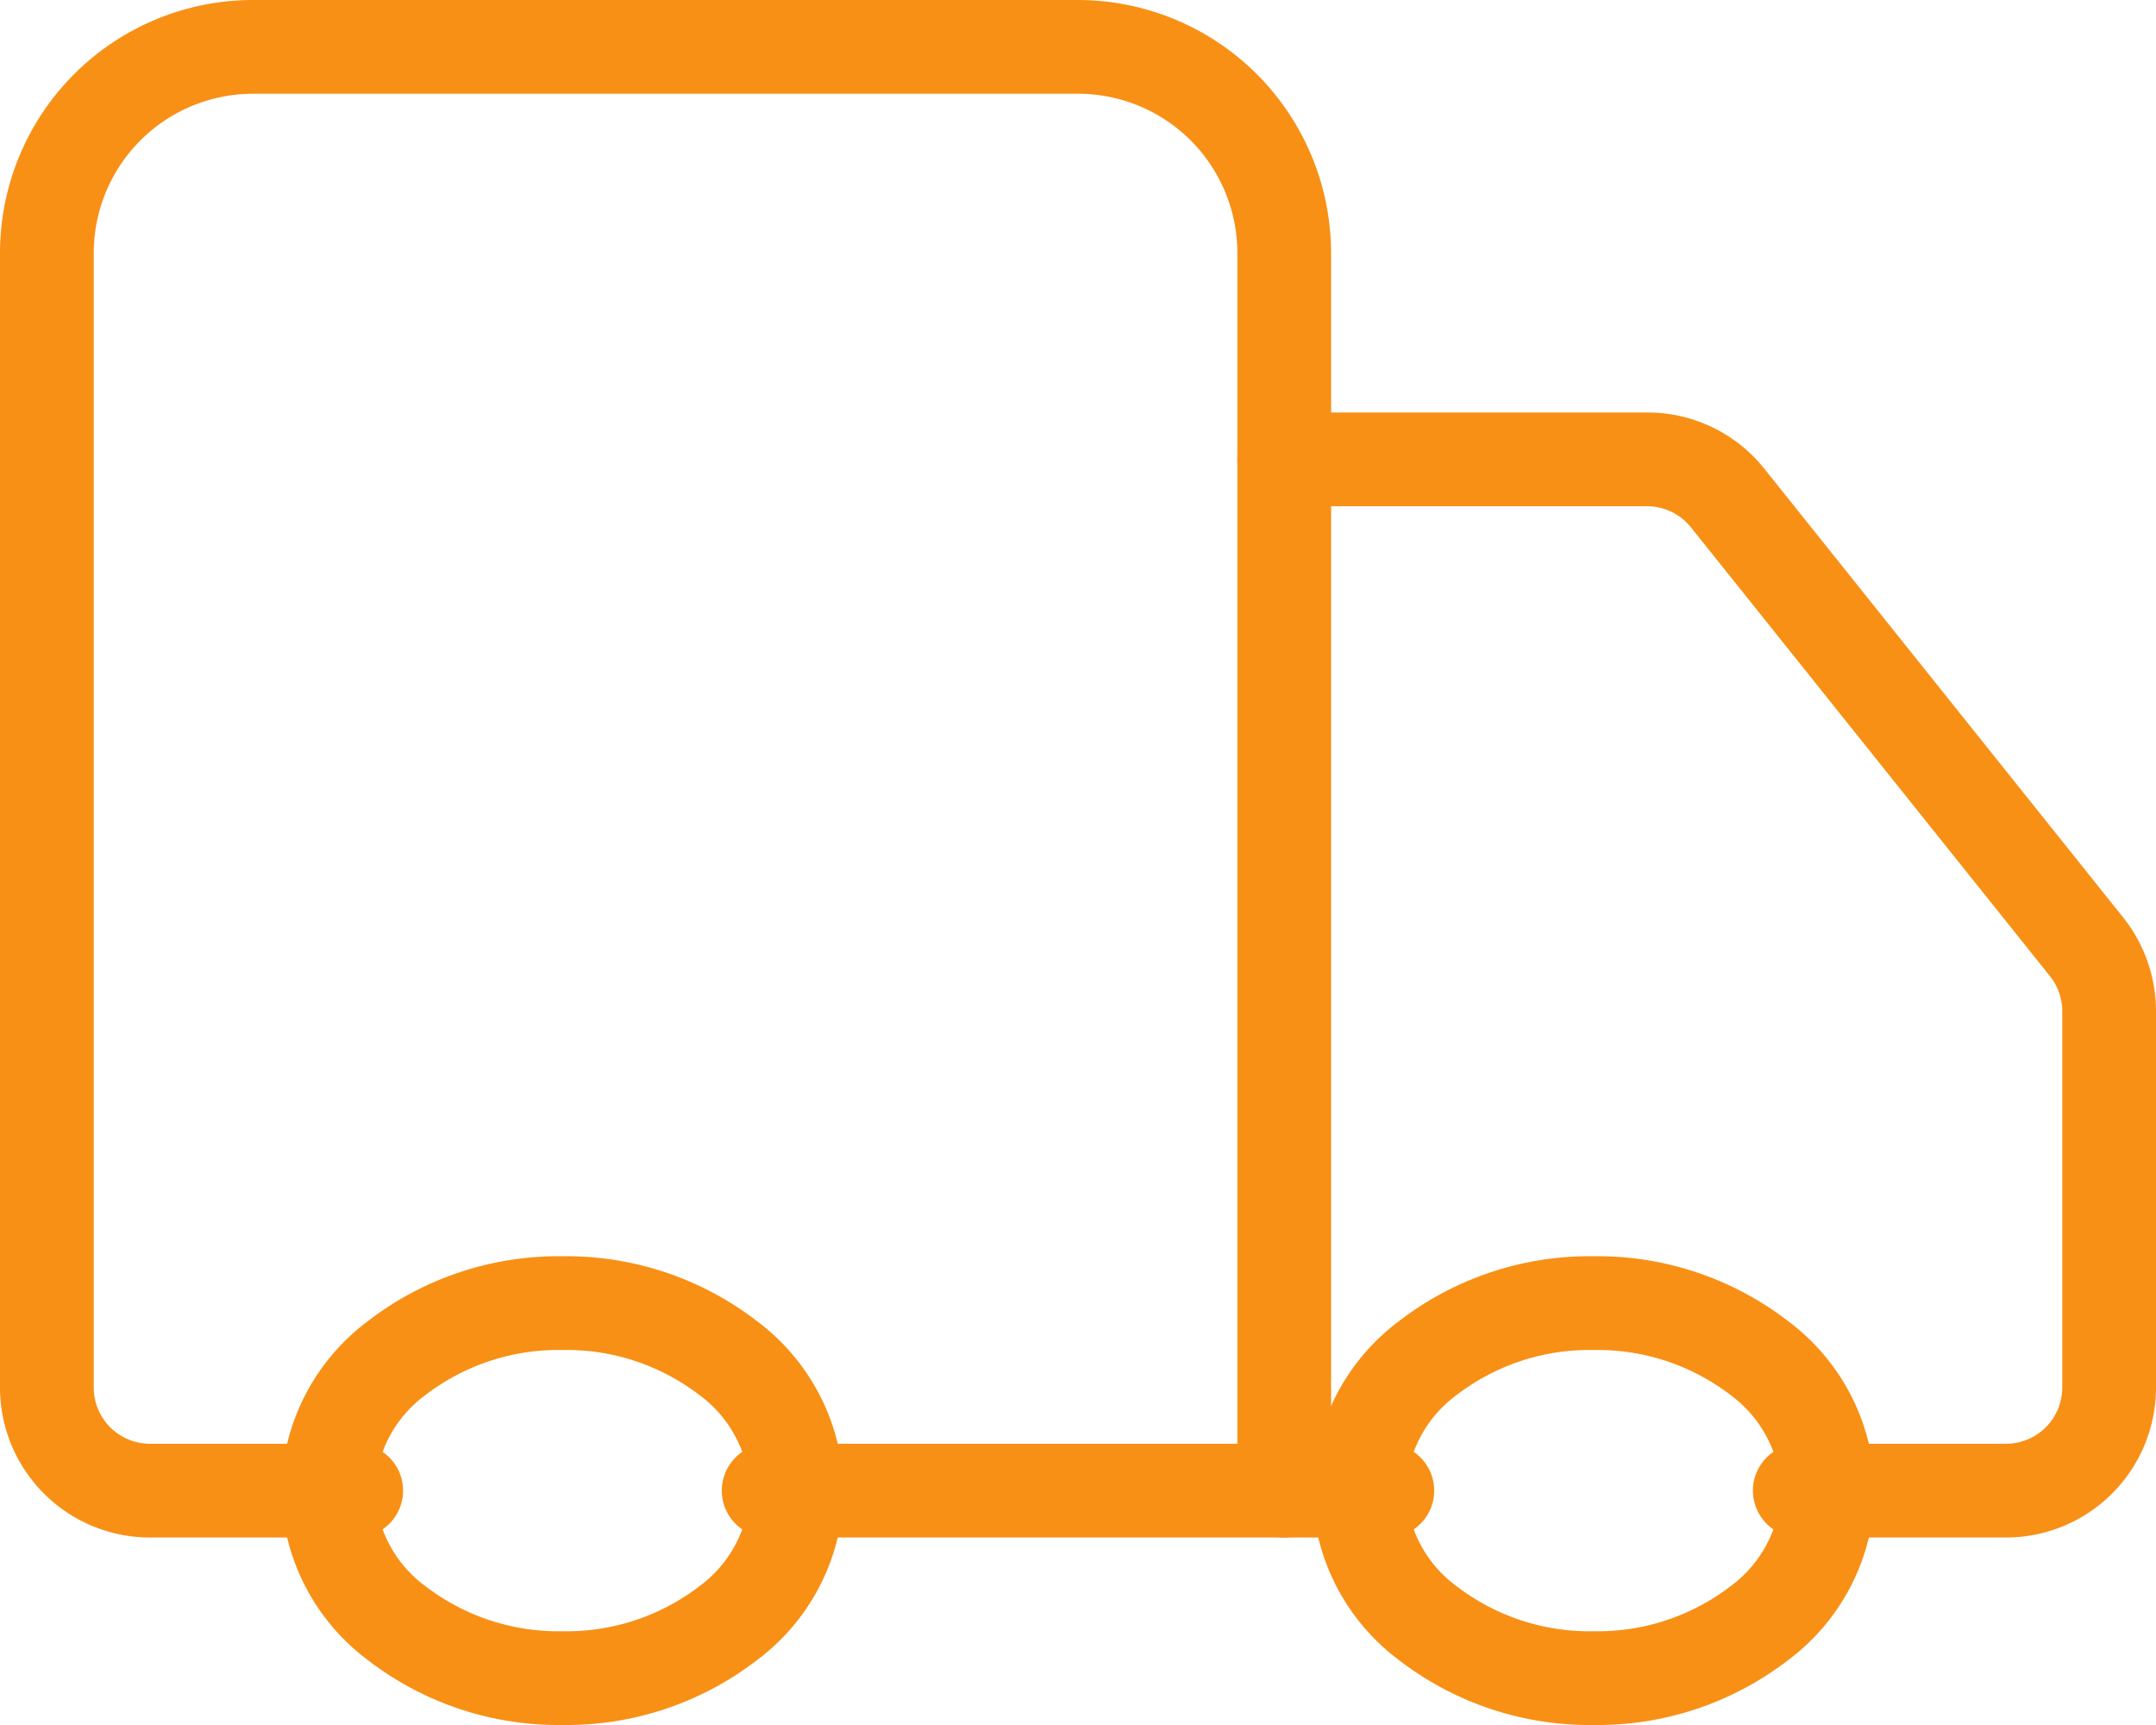 <svg xmlns="http://www.w3.org/2000/svg" width="46" height="36.8" viewBox="0 0 46 36.8"><g transform="translate(-131 -2354.2)"><g transform="translate(130 2351.2)"><path d="M28.4,35.8a1,1,0,0,1-1-1V8.4A3.4,3.4,0,0,0,24,5H6.4A3.4,3.4,0,0,0,3,8.4V32.6a1.2,1.2,0,0,0,1.2,1.2H8.6a1,1,0,0,1,0,2H4.2A3.2,3.2,0,0,1,1,32.6V8.4A5.4,5.4,0,0,1,6.4,3H24a5.406,5.406,0,0,1,5.4,5.4V34.8A1,1,0,0,1,28.4,35.8Z" transform="translate(0 0)" fill="#f89016"></path><path d="M22.2,19H9a1,1,0,0,1,0-2H22.2a1,1,0,0,1,0,2Z" transform="translate(8.4 16.8)" fill="#f89016"></path><path d="M29.4,31H25a1,1,0,0,1,0-2h4.4a1.2,1.2,0,0,0,1.2-1.2V19.77a1.2,1.2,0,0,0-.264-.747L22.679,9.452A1.2,1.2,0,0,0,21.743,9H14a1,1,0,0,1,0-2h7.744a3.185,3.185,0,0,1,2.5,1.2L31.9,17.773a3.211,3.211,0,0,1,.7,2V27.8A3.2,3.2,0,0,1,29.4,31Z" transform="translate(14.4 4.8)" fill="#f89016"></path><path d="M5-1A6.659,6.659,0,0,1,9.16.391,4.6,4.6,0,0,1,11,4,4.6,4.6,0,0,1,9.16,7.609,6.659,6.659,0,0,1,5,9,6.659,6.659,0,0,1,.84,7.609,4.6,4.6,0,0,1-1,4,4.6,4.6,0,0,1,.84.391,6.659,6.659,0,0,1,5-1ZM5,7a4.656,4.656,0,0,0,2.911-.952A2.644,2.644,0,0,0,9,4,2.644,2.644,0,0,0,7.911,1.952,4.656,4.656,0,0,0,5,1a4.656,4.656,0,0,0-2.911.952A2.644,2.644,0,0,0,1,4,2.644,2.644,0,0,0,2.089,6.048,4.656,4.656,0,0,0,5,7Z" transform="translate(30 30.8)" fill="#f89016"></path><path d="M5-1A6.659,6.659,0,0,1,9.16.391,4.6,4.6,0,0,1,11,4,4.6,4.6,0,0,1,9.16,7.609,6.659,6.659,0,0,1,5,9,6.659,6.659,0,0,1,.84,7.609,4.6,4.6,0,0,1-1,4,4.6,4.6,0,0,1,.84.391,6.659,6.659,0,0,1,5-1ZM5,7a4.656,4.656,0,0,0,2.911-.952A2.644,2.644,0,0,0,9,4,2.644,2.644,0,0,0,7.911,1.952,4.656,4.656,0,0,0,5,1a4.656,4.656,0,0,0-2.911.952A2.644,2.644,0,0,0,1,4,2.644,2.644,0,0,0,2.089,6.048,4.656,4.656,0,0,0,5,7Z" transform="translate(8 30.8)" fill="#f89016"></path></g></g></svg>